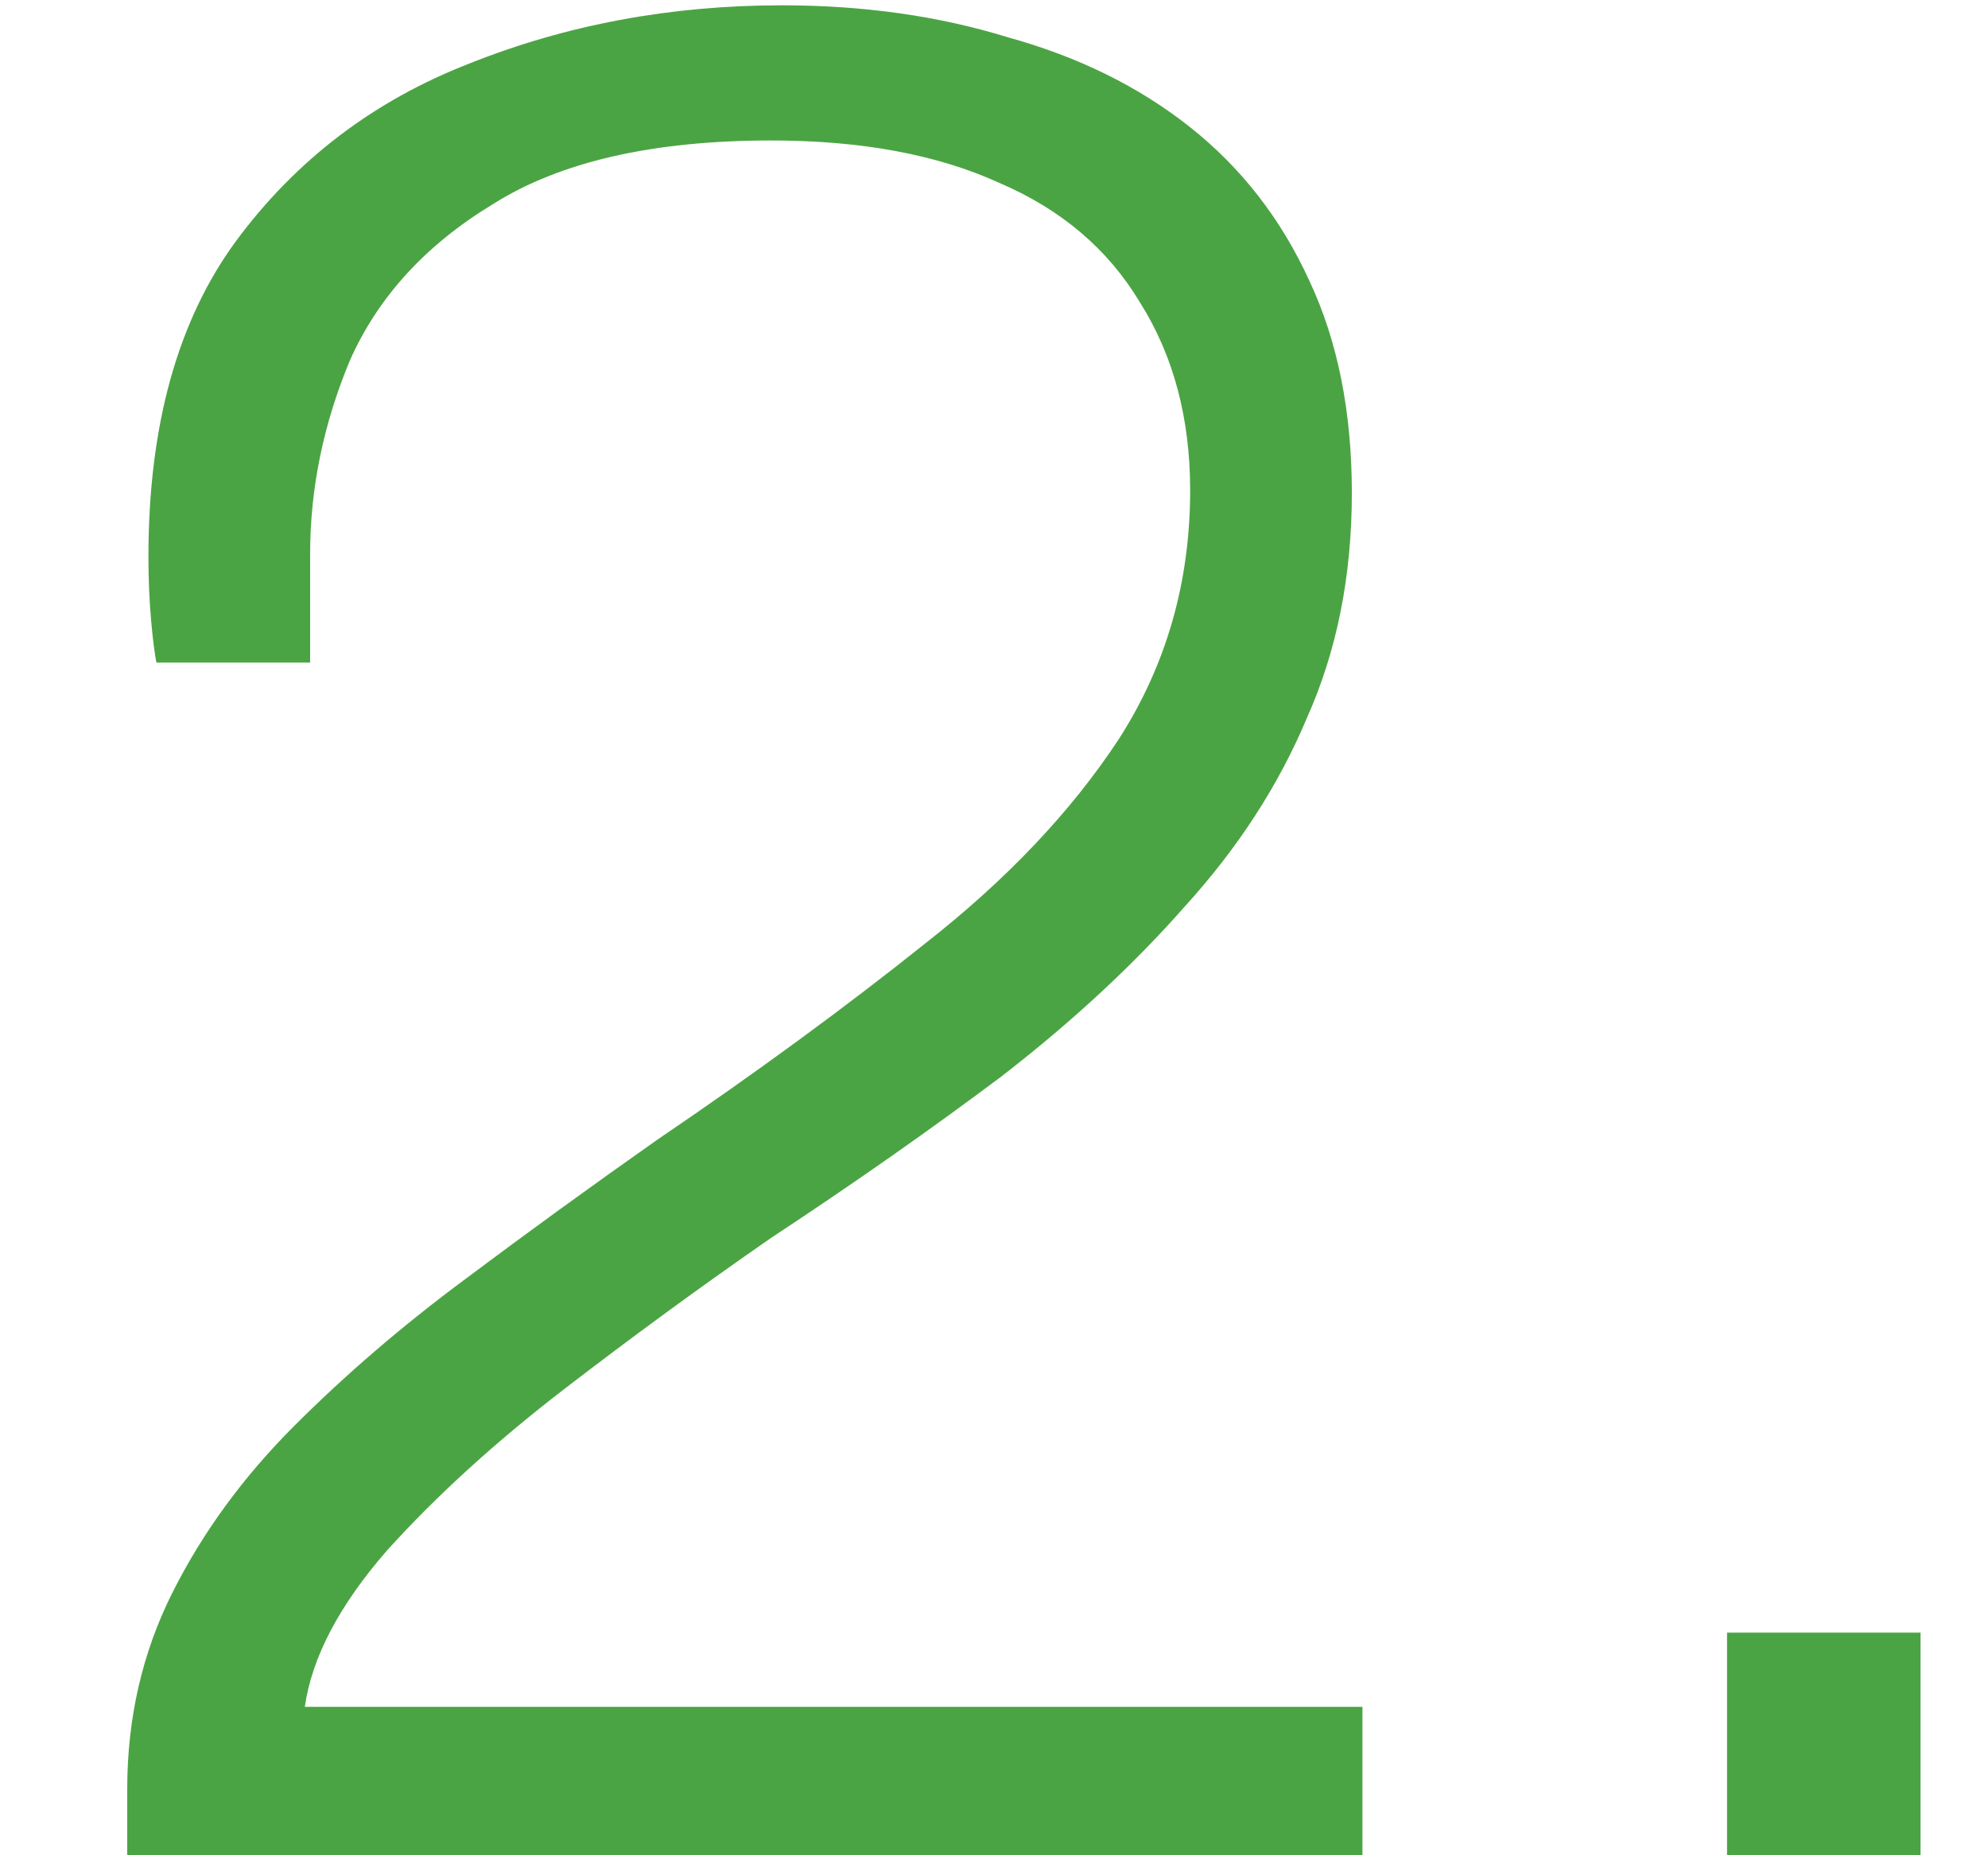 <svg xmlns="http://www.w3.org/2000/svg" width="15" height="14" viewBox="0 0 15 14" fill="none"><path d="M0.96 14V13.5C0.96 12.967 1.073 12.473 1.3 12.02C1.527 11.567 1.833 11.147 2.22 10.76C2.607 10.373 3.033 10.007 3.5 9.66C3.98 9.3 4.467 8.947 4.96 8.6C5.707 8.093 6.38 7.6 6.98 7.12C7.593 6.64 8.08 6.127 8.44 5.58C8.8 5.02 8.98 4.393 8.98 3.7C8.98 3.153 8.853 2.68 8.6 2.28C8.36 1.88 8.007 1.58 7.54 1.38C7.073 1.167 6.5 1.06 5.82 1.06C4.927 1.06 4.227 1.22 3.72 1.54C3.213 1.847 2.853 2.24 2.64 2.72C2.44 3.2 2.34 3.687 2.34 4.18V5H1.18C1.167 4.933 1.153 4.827 1.14 4.68C1.127 4.533 1.12 4.373 1.12 4.2C1.12 3.213 1.34 2.42 1.78 1.82C2.233 1.207 2.82 0.76 3.54 0.48C4.273 0.187 5.06 0.04 5.9 0.04C6.513 0.04 7.08 0.12 7.6 0.28C8.133 0.427 8.593 0.653 8.98 0.96C9.367 1.267 9.667 1.653 9.88 2.12C10.093 2.573 10.2 3.107 10.2 3.72C10.2 4.347 10.087 4.913 9.86 5.42C9.647 5.927 9.34 6.4 8.94 6.84C8.553 7.28 8.093 7.707 7.56 8.12C7.027 8.52 6.447 8.927 5.82 9.34C5.3 9.7 4.78 10.08 4.26 10.48C3.74 10.88 3.293 11.287 2.92 11.7C2.56 12.113 2.353 12.507 2.3 12.88H10.28V14H0.96ZM13.031 14V12.32H14.491V14H13.031Z" fill="#4BA443"></path></svg>
